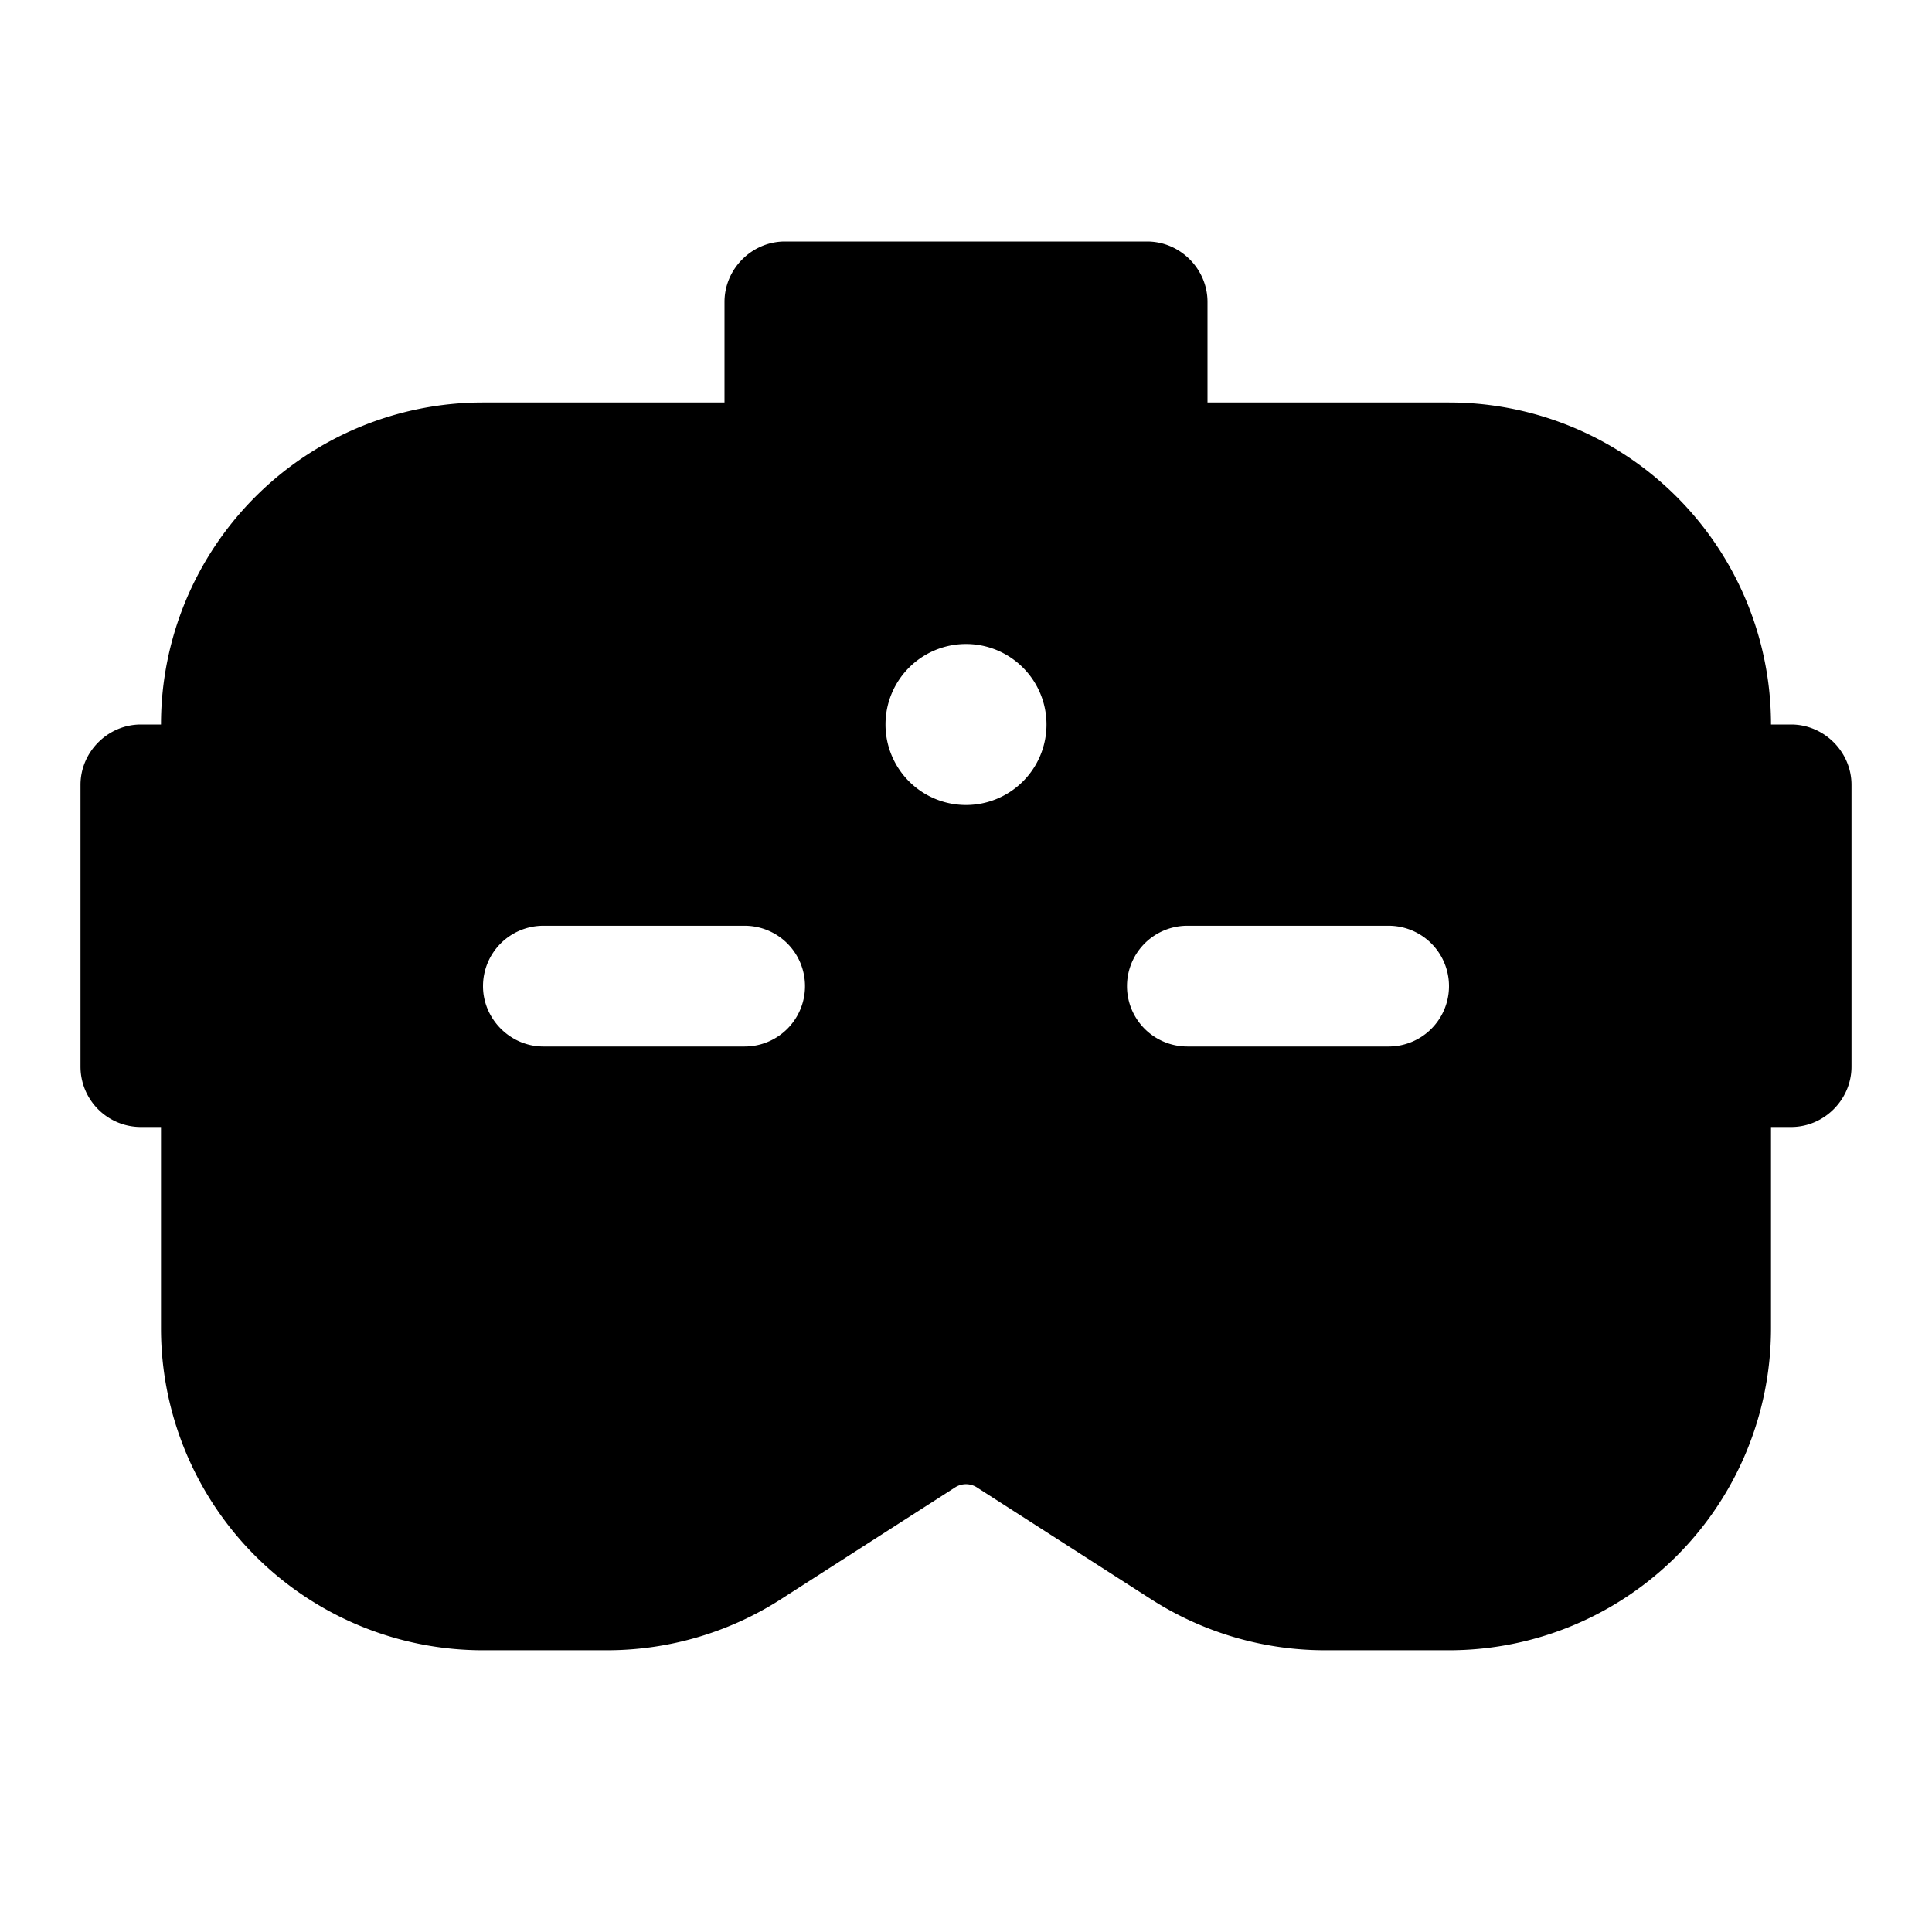 <svg fill="currentColor" viewBox="0 0 24 24"><path d="M9 3.75c0-.41.34-.75.75-.75h4.5c.41 0 .75.34.75.75V5h3a4 4 0 0 1 4 4h.25c.41 0 .75.34.75.75v3.5c0 .41-.34.75-.75.75H22v2.5a4 4 0 0 1-4 4h-1.55a4 4 0 0 1-2.16-.64l-2.15-1.38a.25.25 0 0 0-.28 0l-2.15 1.38a4 4 0 0 1-2.16.64H6a4 4 0 0 1-4-4V14h-.25a.75.75 0 0 1-.75-.75v-3.5c0-.41.34-.75.75-.75H2a4 4 0 0 1 4-4h3V3.75ZM12 10a1 1 0 1 0 0-2 1 1 0 0 0 0 2Zm-6 2.25c0 .41.34.75.75.75h2.5a.75.75 0 0 0 0-1.5h-2.5a.75.75 0 0 0-.75.75Zm8.75-.75a.75.75 0 0 0 0 1.5h2.5a.75.75 0 0 0 0-1.5h-2.5Z"/></svg>